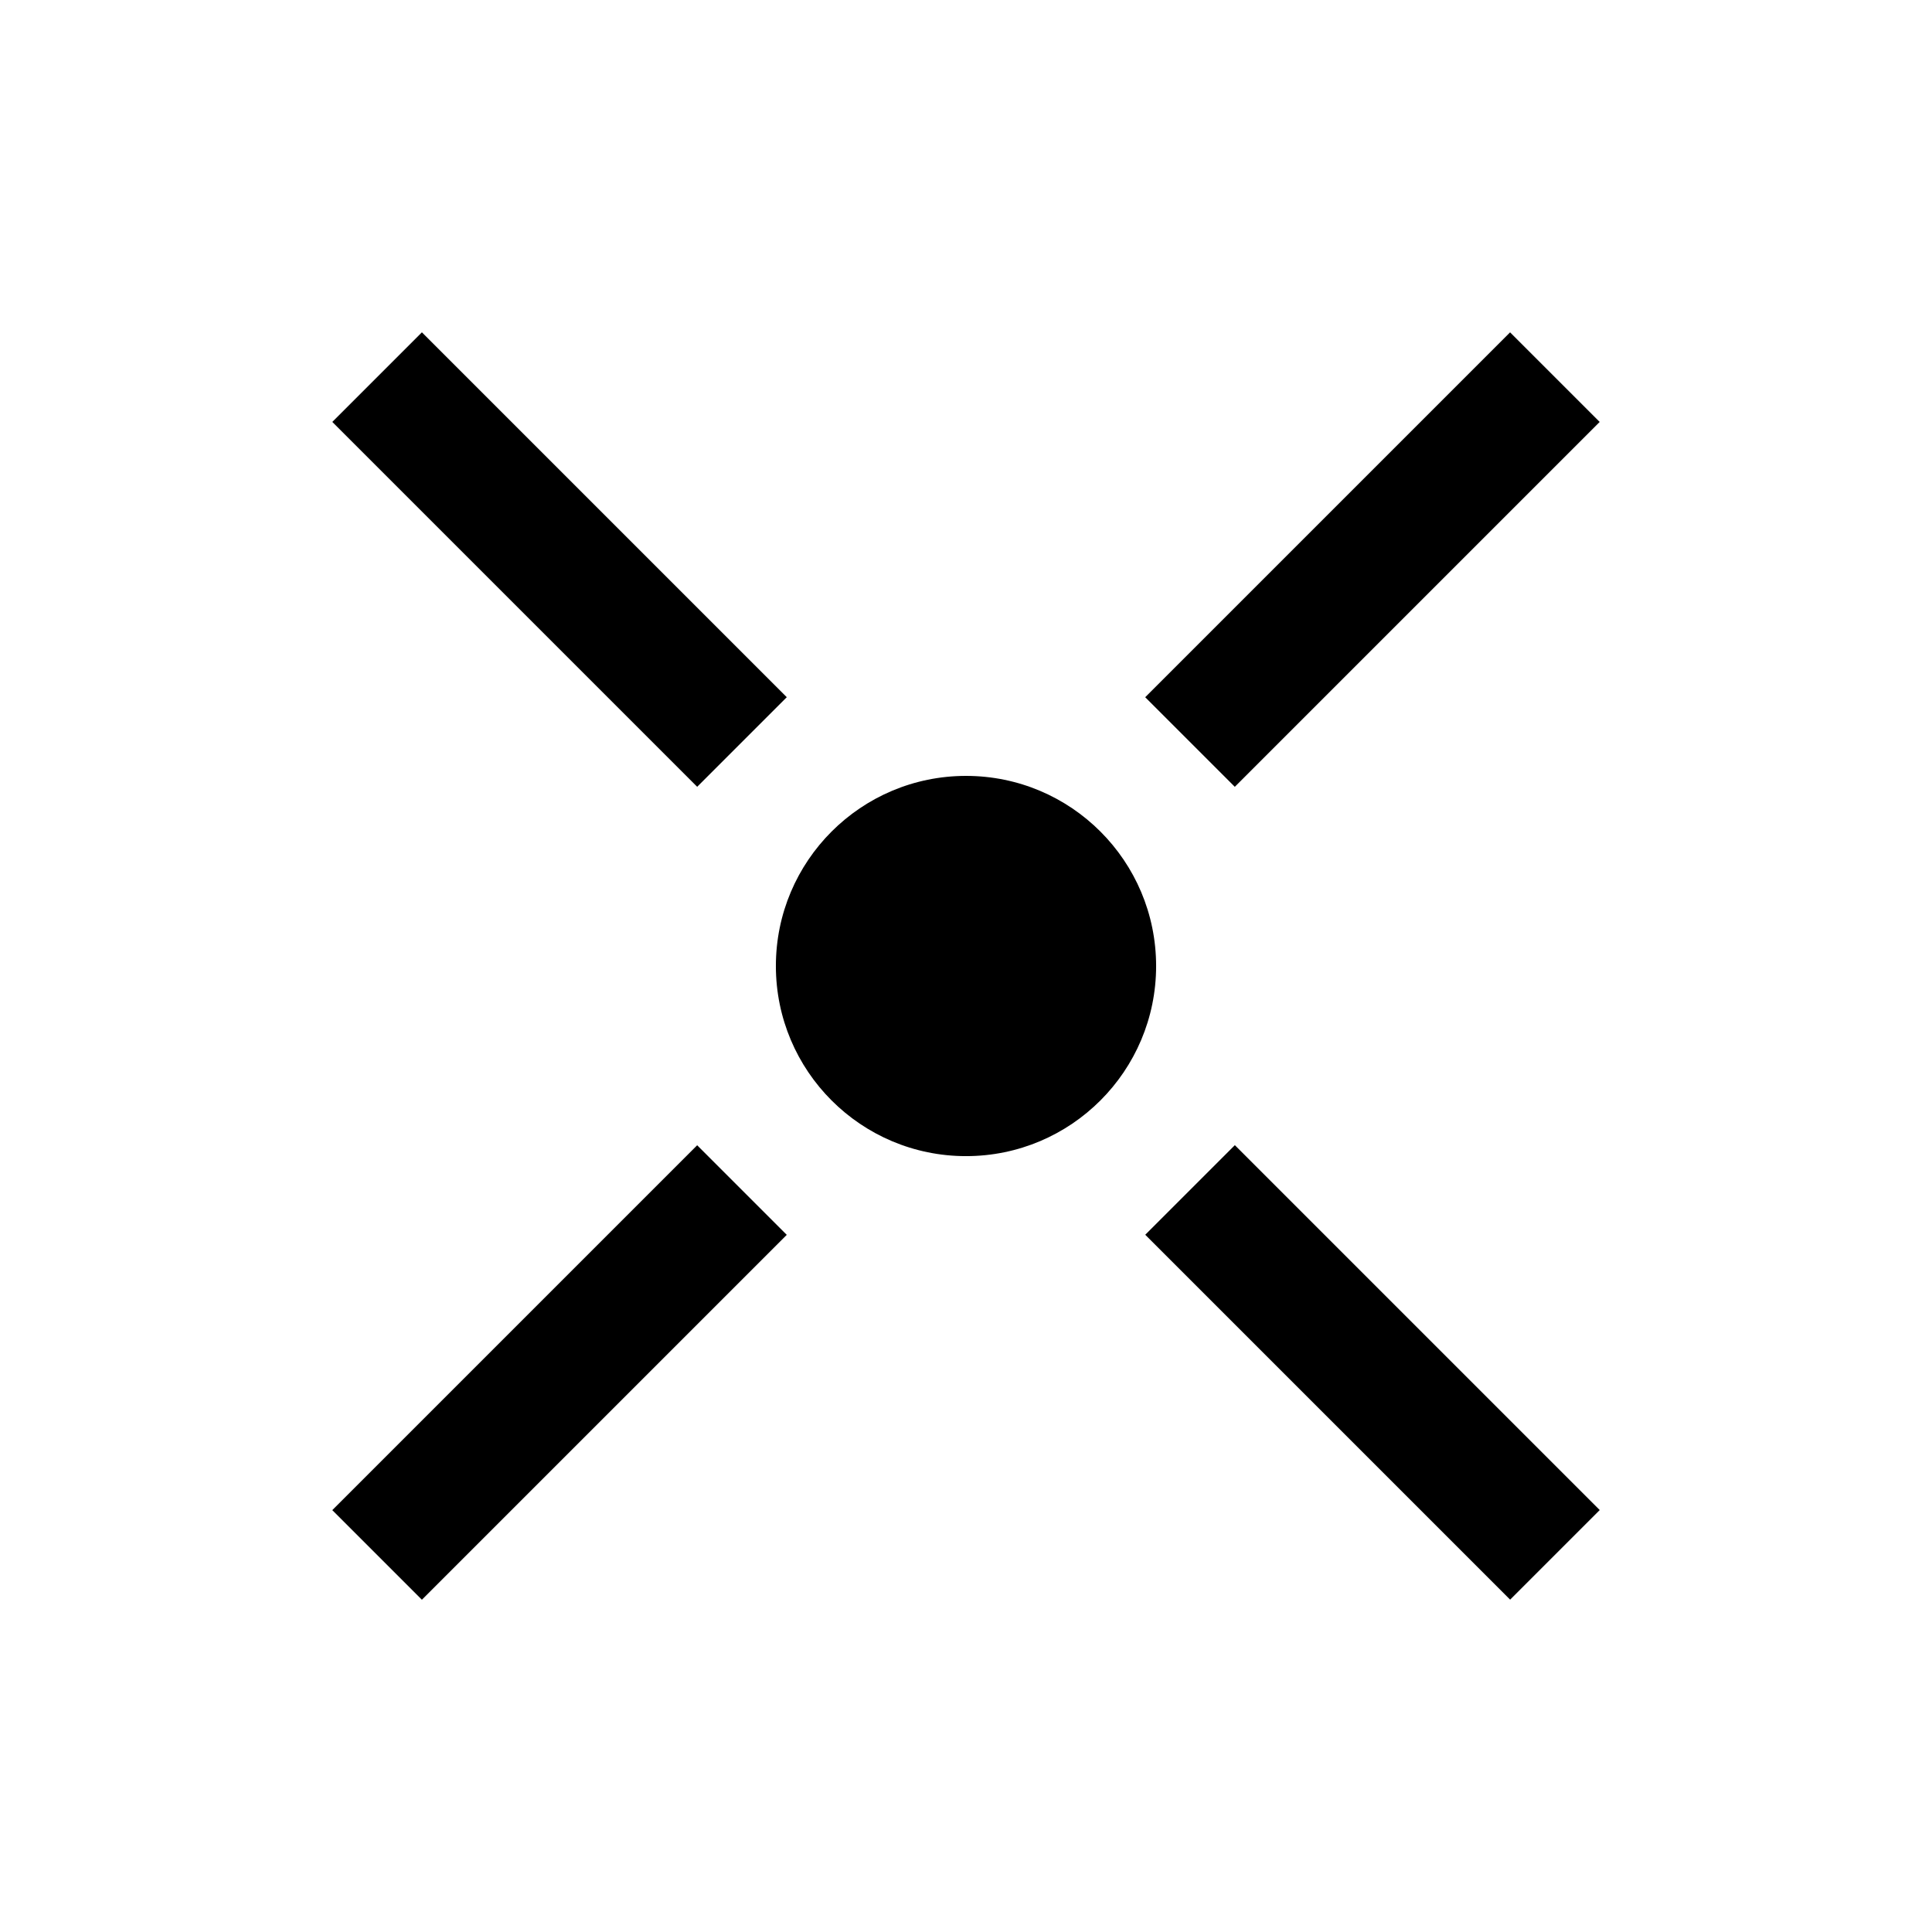 <?xml version="1.0" encoding="UTF-8"?>
<!-- Uploaded to: ICON Repo, www.iconrepo.com, Generator: ICON Repo Mixer Tools -->
<svg fill="#000000" width="800px" height="800px" version="1.1" viewBox="144 144 512 512" xmlns="http://www.w3.org/2000/svg">
 <g>
  <path d="m400 349.62c-27.816 0-50.383 22.551-50.383 50.383 0 27.816 22.566 50.383 50.383 50.383 27.832 0 50.383-22.566 50.383-50.383-0.004-27.832-22.555-50.383-50.383-50.383z"/>
  <path d="m352.5 471.25-96.695 96.695-23.746-23.746 96.695-96.695z"/>
  <path d="m471.25 447.48 96.695 96.695-23.746 23.746-96.695-96.695z"/>
  <path d="m447.49 328.77 96.695-96.695 23.746 23.746-96.695 96.695z"/>
  <path d="m328.76 352.51-96.695-96.695 23.746-23.746 96.695 96.695z"/>
 </g>
</svg>